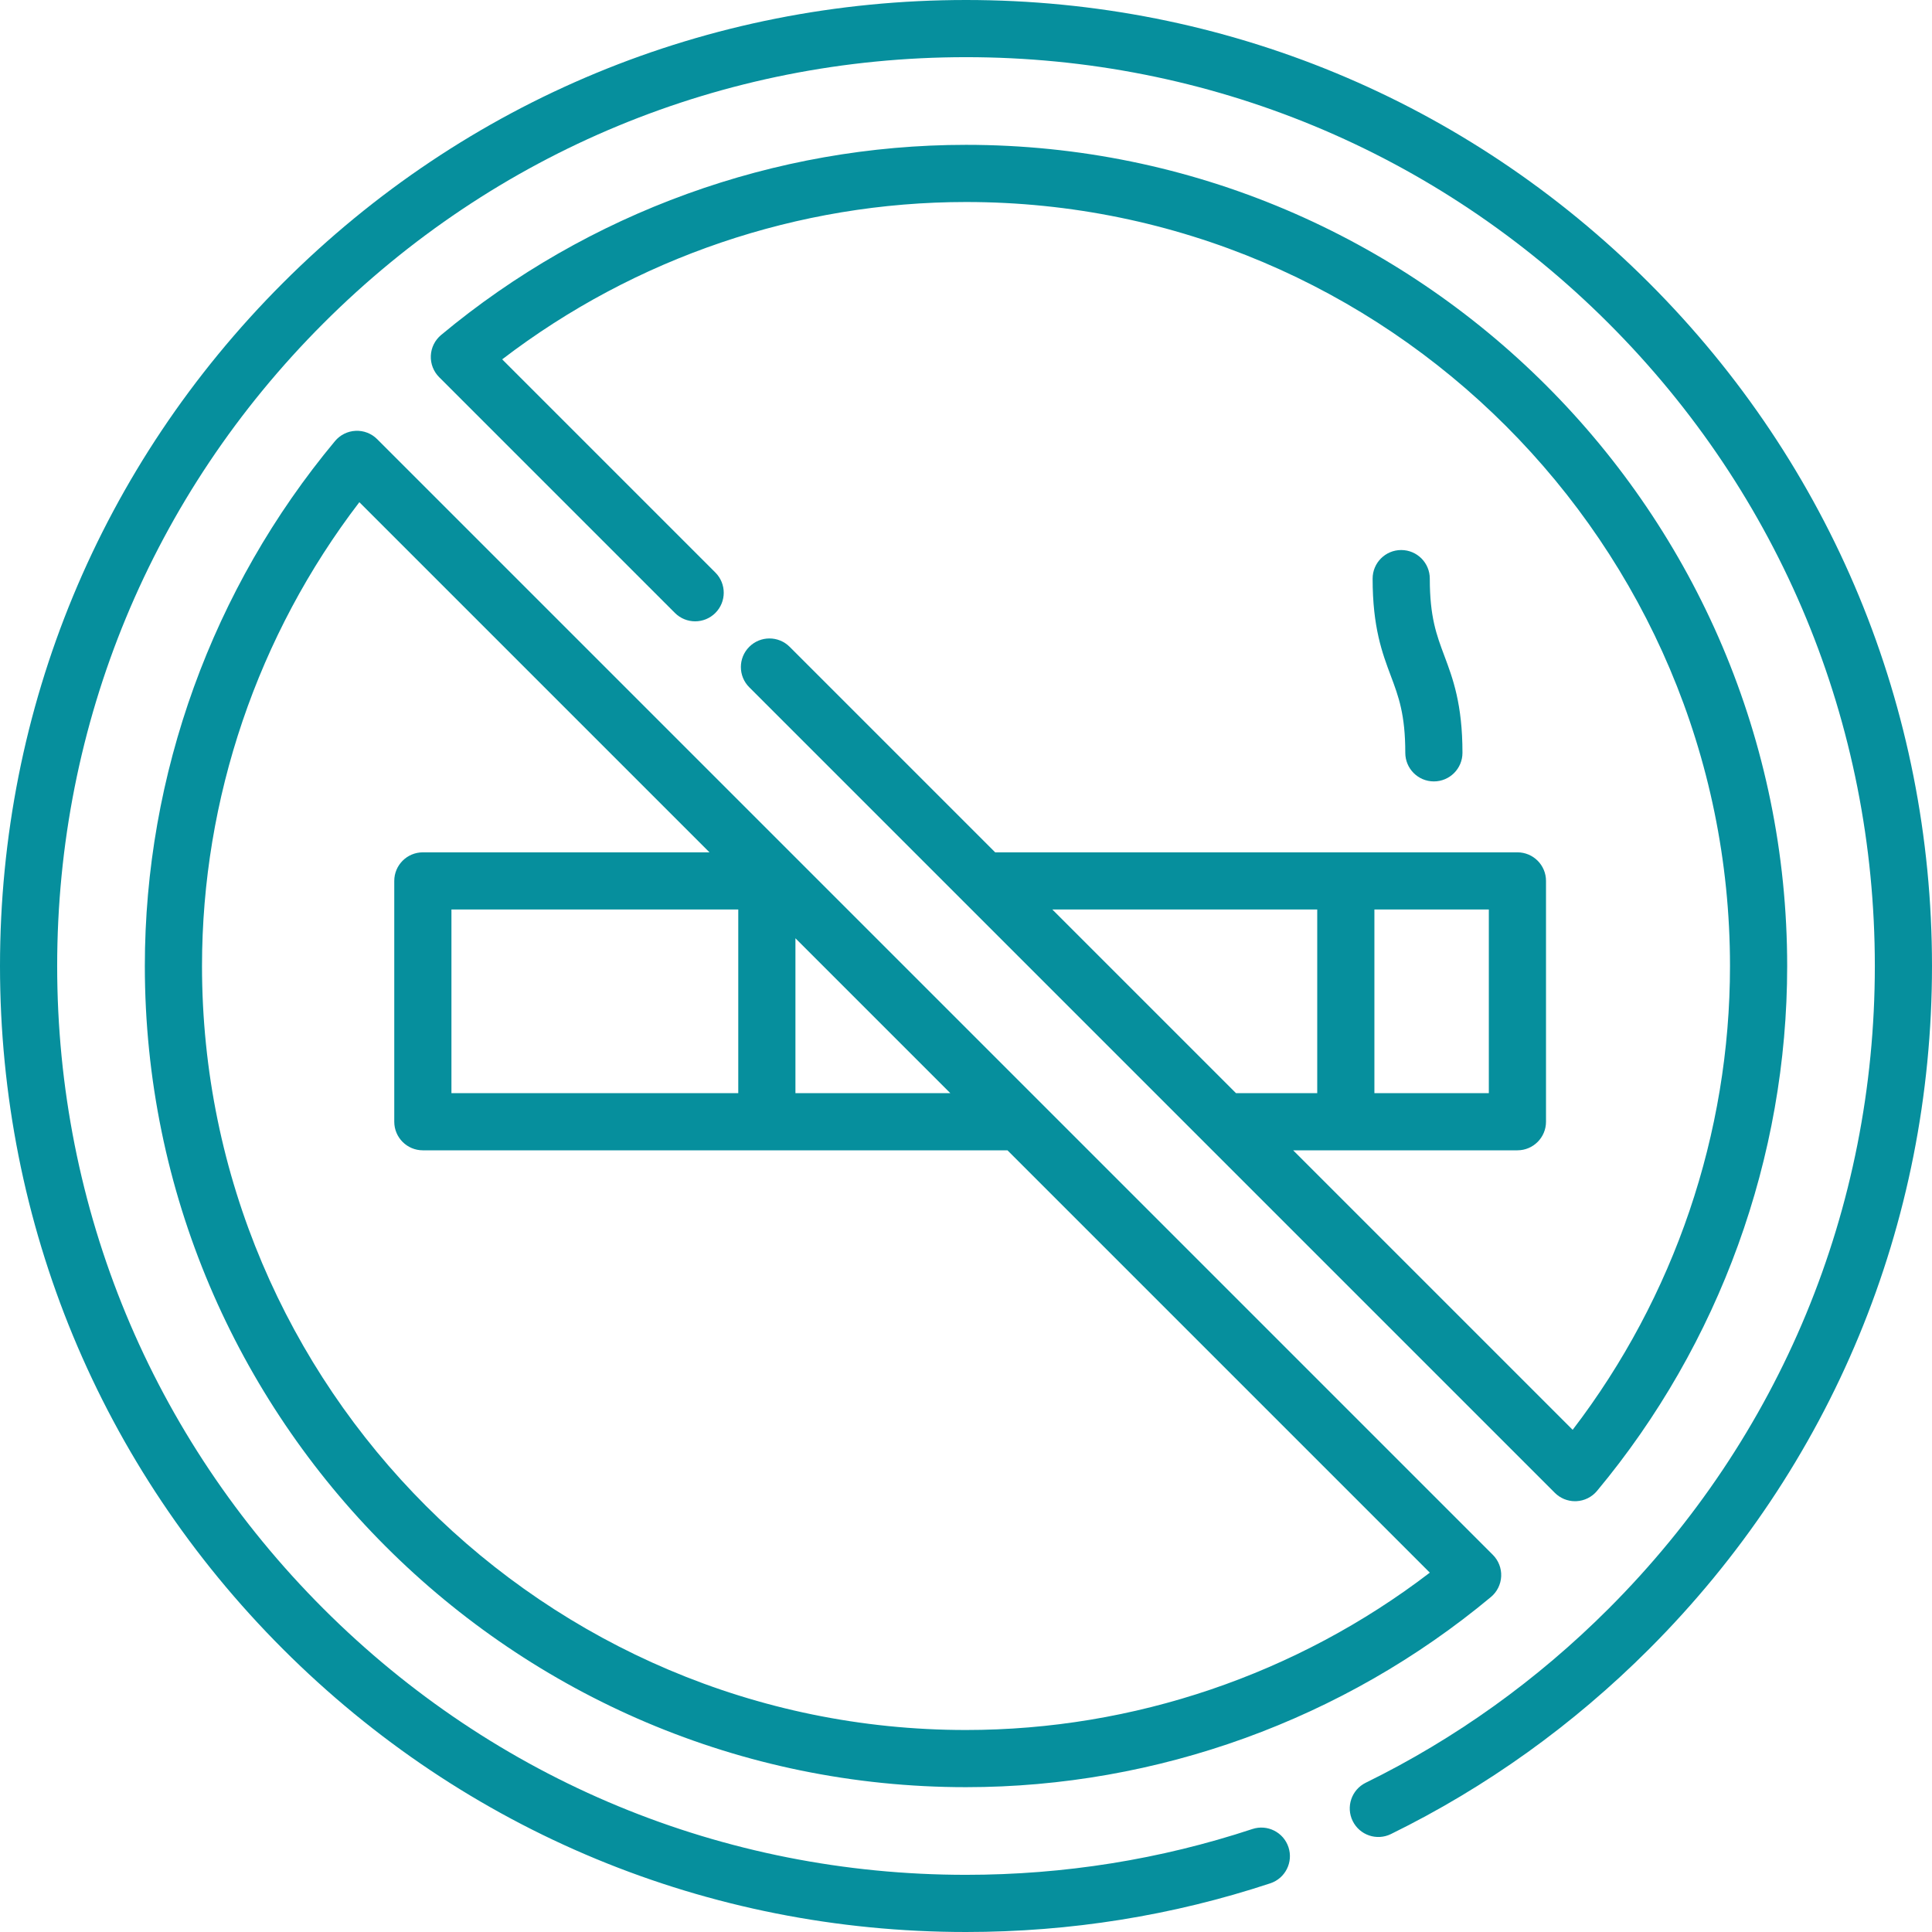 <svg version="1.1" xmlns="http://www.w3.org/2000/svg" xmlns:xlink="http://www.w3.org/1999/xlink" viewBox="0 0 511.999 511.999" xml:space="preserve"><g><g><path fill="#068f9d" d="M382.756,173.763c-2.064-5.503-3.846-10.255-3.846-20.424c0-4.184-3.391-7.576-7.576-7.576c-4.185,0-7.576,3.392-7.576,7.576c0,12.916,2.555,19.731,4.811,25.744c2.064,5.503,3.846,10.255,3.846,20.423c0,4.184,3.392,7.576,7.576,7.576c4.185,0,7.576-3.392,7.576-7.576C387.567,186.59,385.011,179.775,382.756,173.763z"/></g></g><g><g><path fill="#068f9d" d="M256,38.383c-50.703,0-100.107,17.897-139.109,50.397c-1.635,1.363-2.622,3.349-2.718,5.476c-0.097,2.126,0.706,4.195,2.21,5.701l62.481,62.482c2.958,2.958,7.754,2.959,10.714,0c2.958-2.958,2.958-7.755,0-10.713l-56.494-56.494C168.28,68.286,211.606,53.534,256,53.534c111.64,0,202.466,90.826,202.466,202.466c0,44.394-14.752,87.72-41.697,122.915l-74.071-74.071h59.433c4.185,0,7.576-3.392,7.576-7.576v-63.816c0-4.184-3.391-7.576-7.576-7.576H263.732v0.001l-54.461-54.461c-2.959-2.958-7.755-2.958-10.714,0c-2.958,2.958-2.958,7.755,0,10.713l56.654,56.654c0.017,0.017,0.033,0.033,0.051,0.051l156.784,156.783c1.424,1.424,3.352,2.219,5.357,2.219c0.113,0,0.229-0.002,0.343-0.008c2.126-0.097,4.114-1.083,5.477-2.718c32.499-39.003,50.397-88.406,50.397-139.109C473.617,136.005,375.994,38.383,256,38.383z M364.23,241.028h30.325v48.665h0H364.23V241.028z M278.883,241.028h70.197v48.665h-21.532L278.883,241.028z"/></g></g><g><g><path fill="#068f9d" d="M437.02,74.98C388.667,26.628,324.38,0,256,0S123.333,26.628,74.98,74.98C26.629,123.333,0,187.62,0,256c0,68.38,26.628,132.667,74.979,181.019c48.353,48.352,112.641,74.98,181.02,74.98c27.622,0,54.755-4.34,80.644-12.902c3.973-1.313,6.127-5.598,4.815-9.57c-1.314-3.973-5.597-6.13-9.571-4.814c-24.352,8.052-49.884,12.135-75.887,12.135c-64.332,0-124.815-25.053-170.305-70.543C40.204,380.815,15.151,320.333,15.151,256c0-64.332,25.053-124.815,70.543-170.305S191.667,15.151,256,15.151s124.816,25.053,170.306,70.543c45.49,45.49,70.543,105.973,70.543,170.305c0,64.333-25.053,124.816-70.543,170.306c-18.964,18.964-40.621,34.487-64.367,46.135c-3.756,1.842-5.308,6.382-3.466,10.138c1.842,3.755,6.381,5.309,10.137,3.465c25.247-12.384,48.262-28.879,68.409-49.025c48.351-48.352,74.979-112.64,74.979-181.019C512,187.62,485.371,123.333,437.02,74.98z"/></g></g><g><g><path fill="#068f9d" d="M395.617,412.044L275.559,291.985c-0.046-0.047-0.093-0.095-0.14-0.14L99.956,116.383c-1.506-1.505-3.575-2.31-5.7-2.211c-2.126,0.097-4.114,1.083-5.477,2.718C56.281,155.893,38.383,205.296,38.383,256c0,119.995,97.622,217.618,217.617,217.618c50.703,0,100.107-17.898,139.109-50.397c1.635-1.363,2.622-3.349,2.718-5.477C397.924,415.617,397.121,413.549,395.617,412.044z M210.798,248.651l41.042,41.042h-41.042V248.651z M256,458.466C144.36,458.466,53.534,367.64,53.534,256c0-44.394,14.752-87.72,41.697-122.915l92.793,92.793h-75.964c-4.185,0-7.576,3.392-7.576,7.576v63.816c0,4.184,3.391,7.576,7.576,7.576H266.99L378.916,416.77C343.72,443.714,300.395,458.466,256,458.466z M195.647,241.028v48.665h-76.012v-48.665H195.647z"/></g></g></svg>